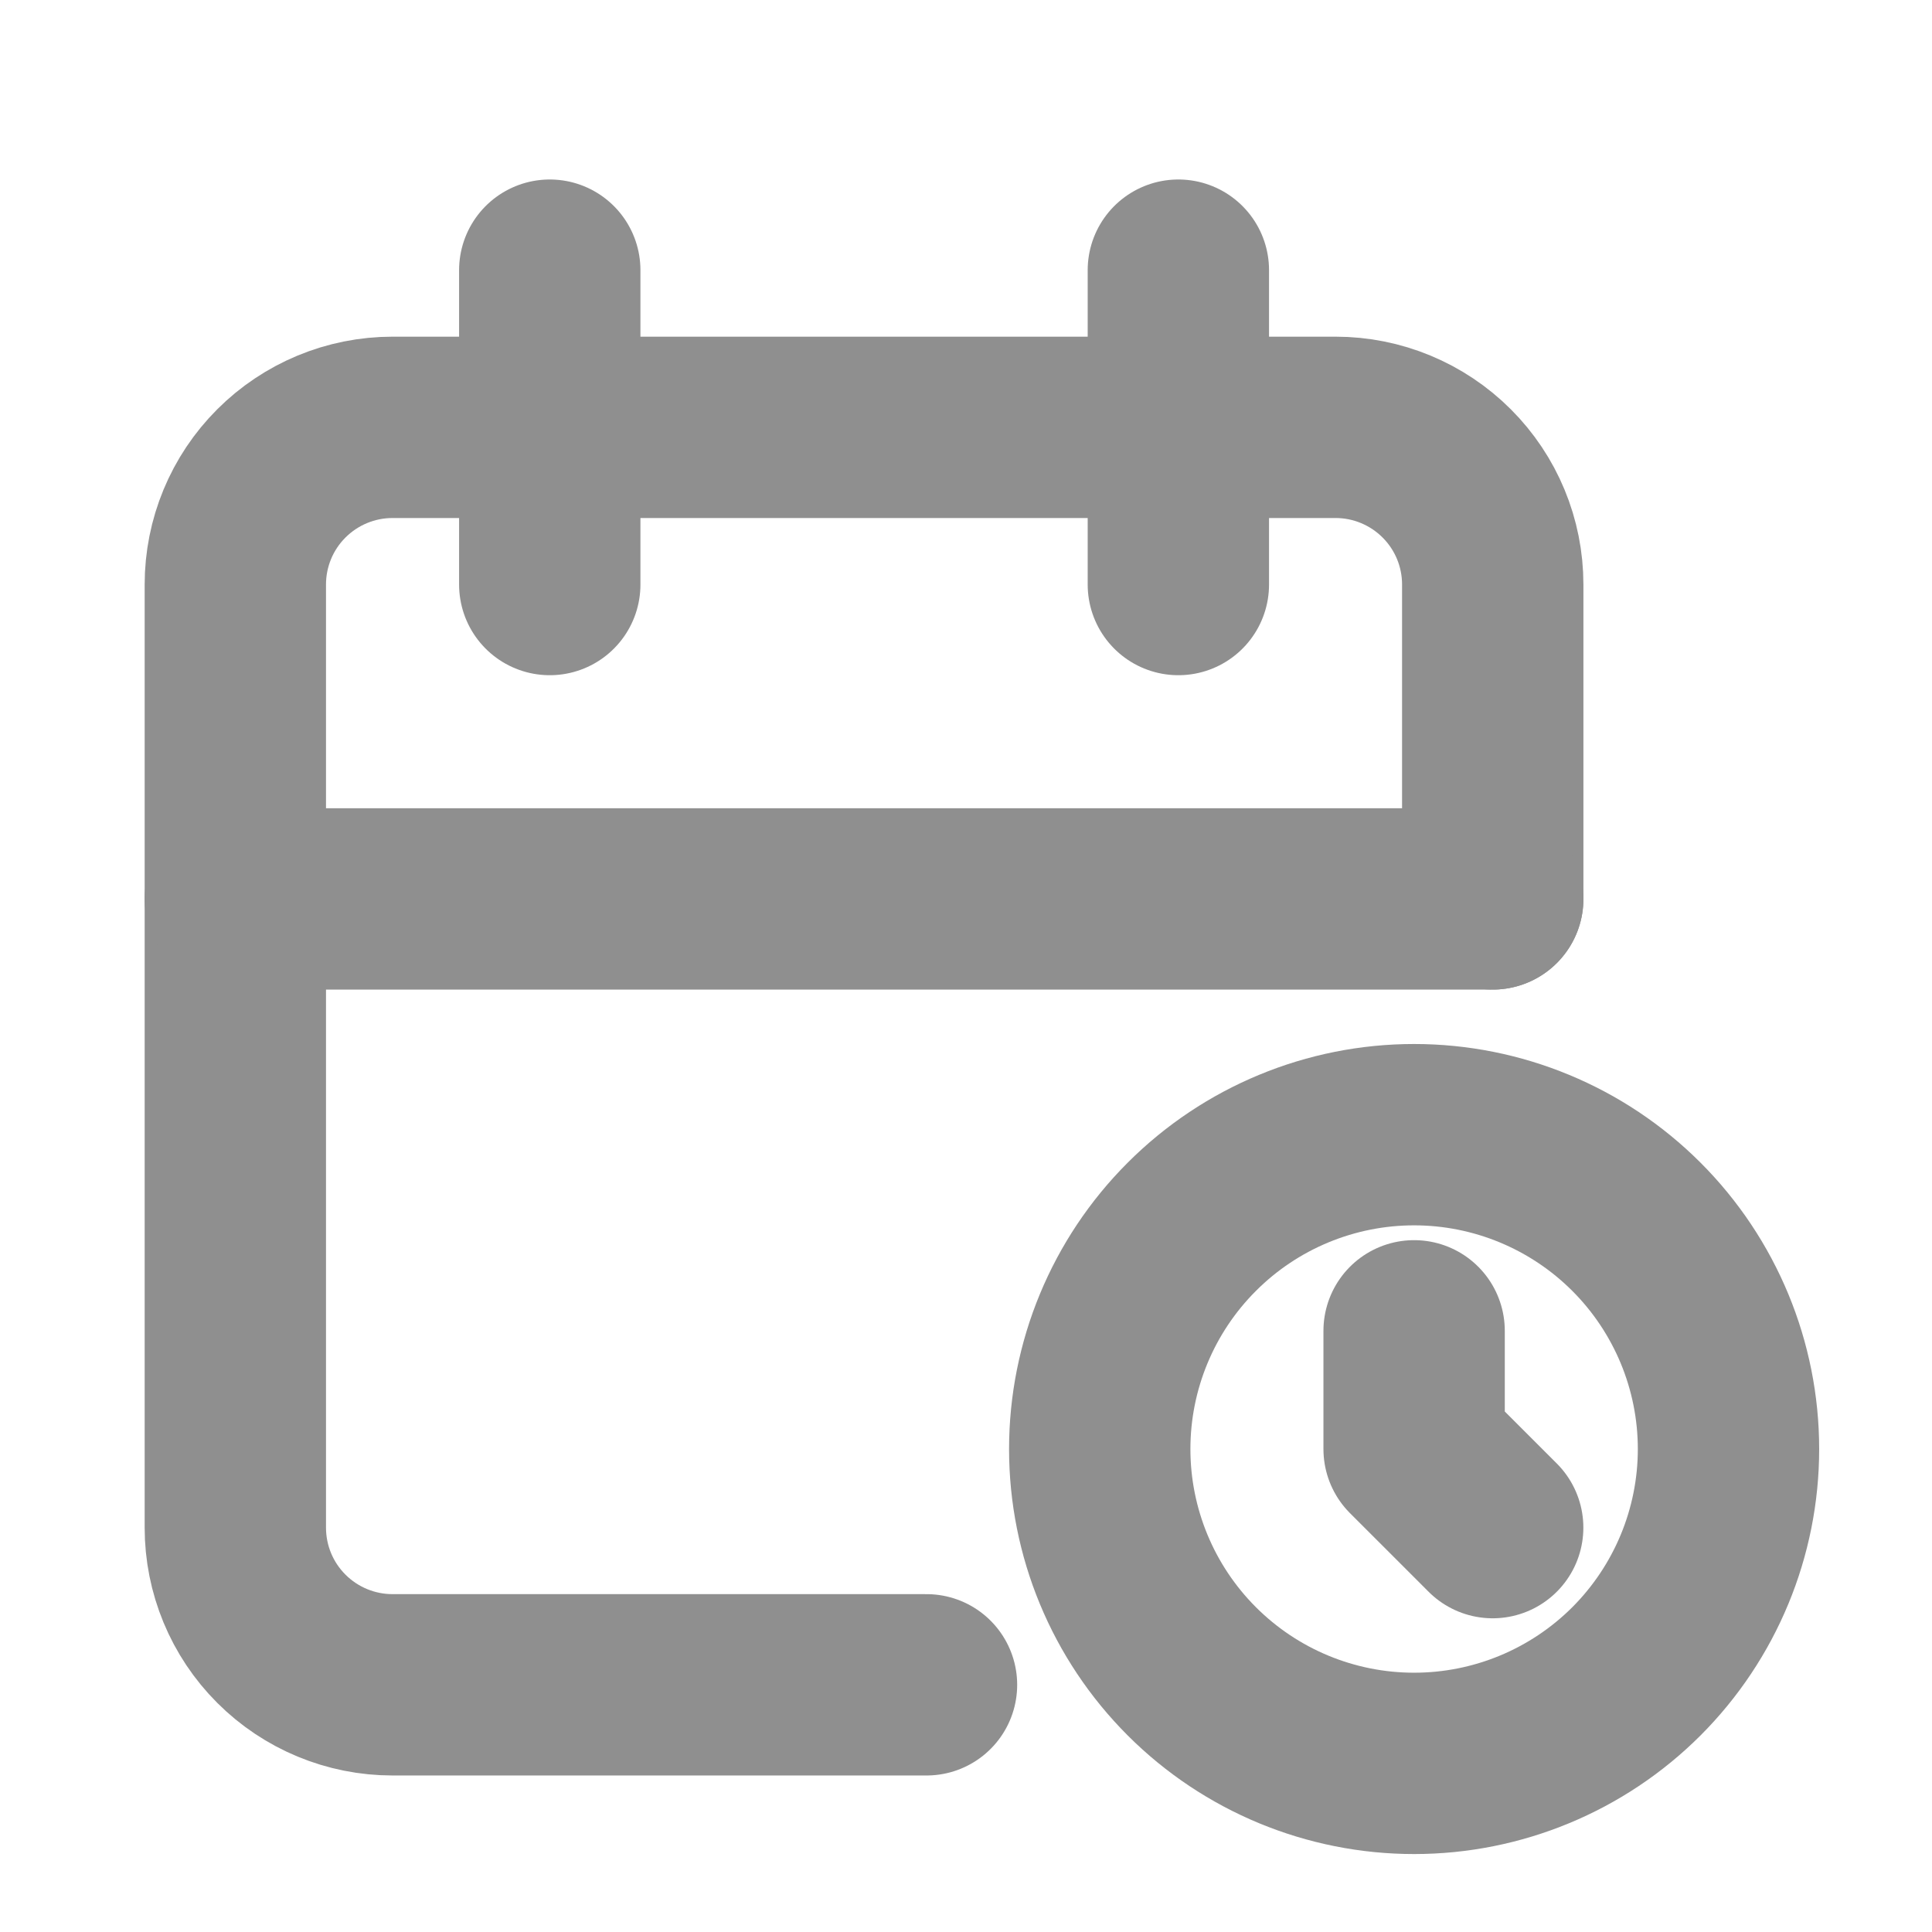 <svg width="36" height="36" viewBox="0 0 36 36" fill="none" xmlns="http://www.w3.org/2000/svg">
<g clip-path="url(#clip0_1100_17421)">
<path d="M17.264 31.394H7.314C6.537 31.394 5.792 31.085 5.243 30.536C4.693 29.987 4.385 29.242 4.385 28.465V10.892C4.385 10.115 4.693 9.37 5.243 8.821C5.792 8.272 6.537 7.963 7.314 7.963H24.887C25.663 7.963 26.408 8.272 26.957 8.821C27.507 9.37 27.815 10.115 27.815 10.892V16.75" stroke="#8F8F8F" stroke-width="3.379" stroke-linecap="round" stroke-linejoin="round"/>
<path d="M20.492 27.001C20.492 28.554 21.109 30.044 22.208 31.143C23.306 32.241 24.796 32.858 26.35 32.858C27.903 32.858 29.393 32.241 30.492 31.143C31.59 30.044 32.208 28.554 32.208 27.001C32.208 25.447 31.59 23.957 30.492 22.859C29.393 21.76 27.903 21.143 26.35 21.143C24.796 21.143 23.306 21.76 22.208 22.859C21.109 23.957 20.492 25.447 20.492 27.001Z" stroke="#8F8F8F" stroke-width="3.379" stroke-linecap="round" stroke-linejoin="round"/>
<path d="M21.957 5.034V10.892" stroke="#8F8F8F" stroke-width="3.379" stroke-linecap="round" stroke-linejoin="round"/>
<path d="M10.244 5.034V10.892" stroke="#8F8F8F" stroke-width="3.379" stroke-linecap="round" stroke-linejoin="round"/>
<path d="M4.385 16.75H27.815" stroke="#8F8F8F" stroke-width="3.379" stroke-linecap="round" stroke-linejoin="round"/>
<path d="M26.35 24.798V27.001L27.814 28.465" stroke="#8F8F8F" stroke-width="3.379" stroke-linecap="round" stroke-linejoin="round"/>
</g>
<defs>
<clipPath id="clip0_1100_17421">
<rect width="35.146" height="35.146" fill="white" transform="translate(-0.008 0.641)"/>
</clipPath>
</defs>
</svg>

